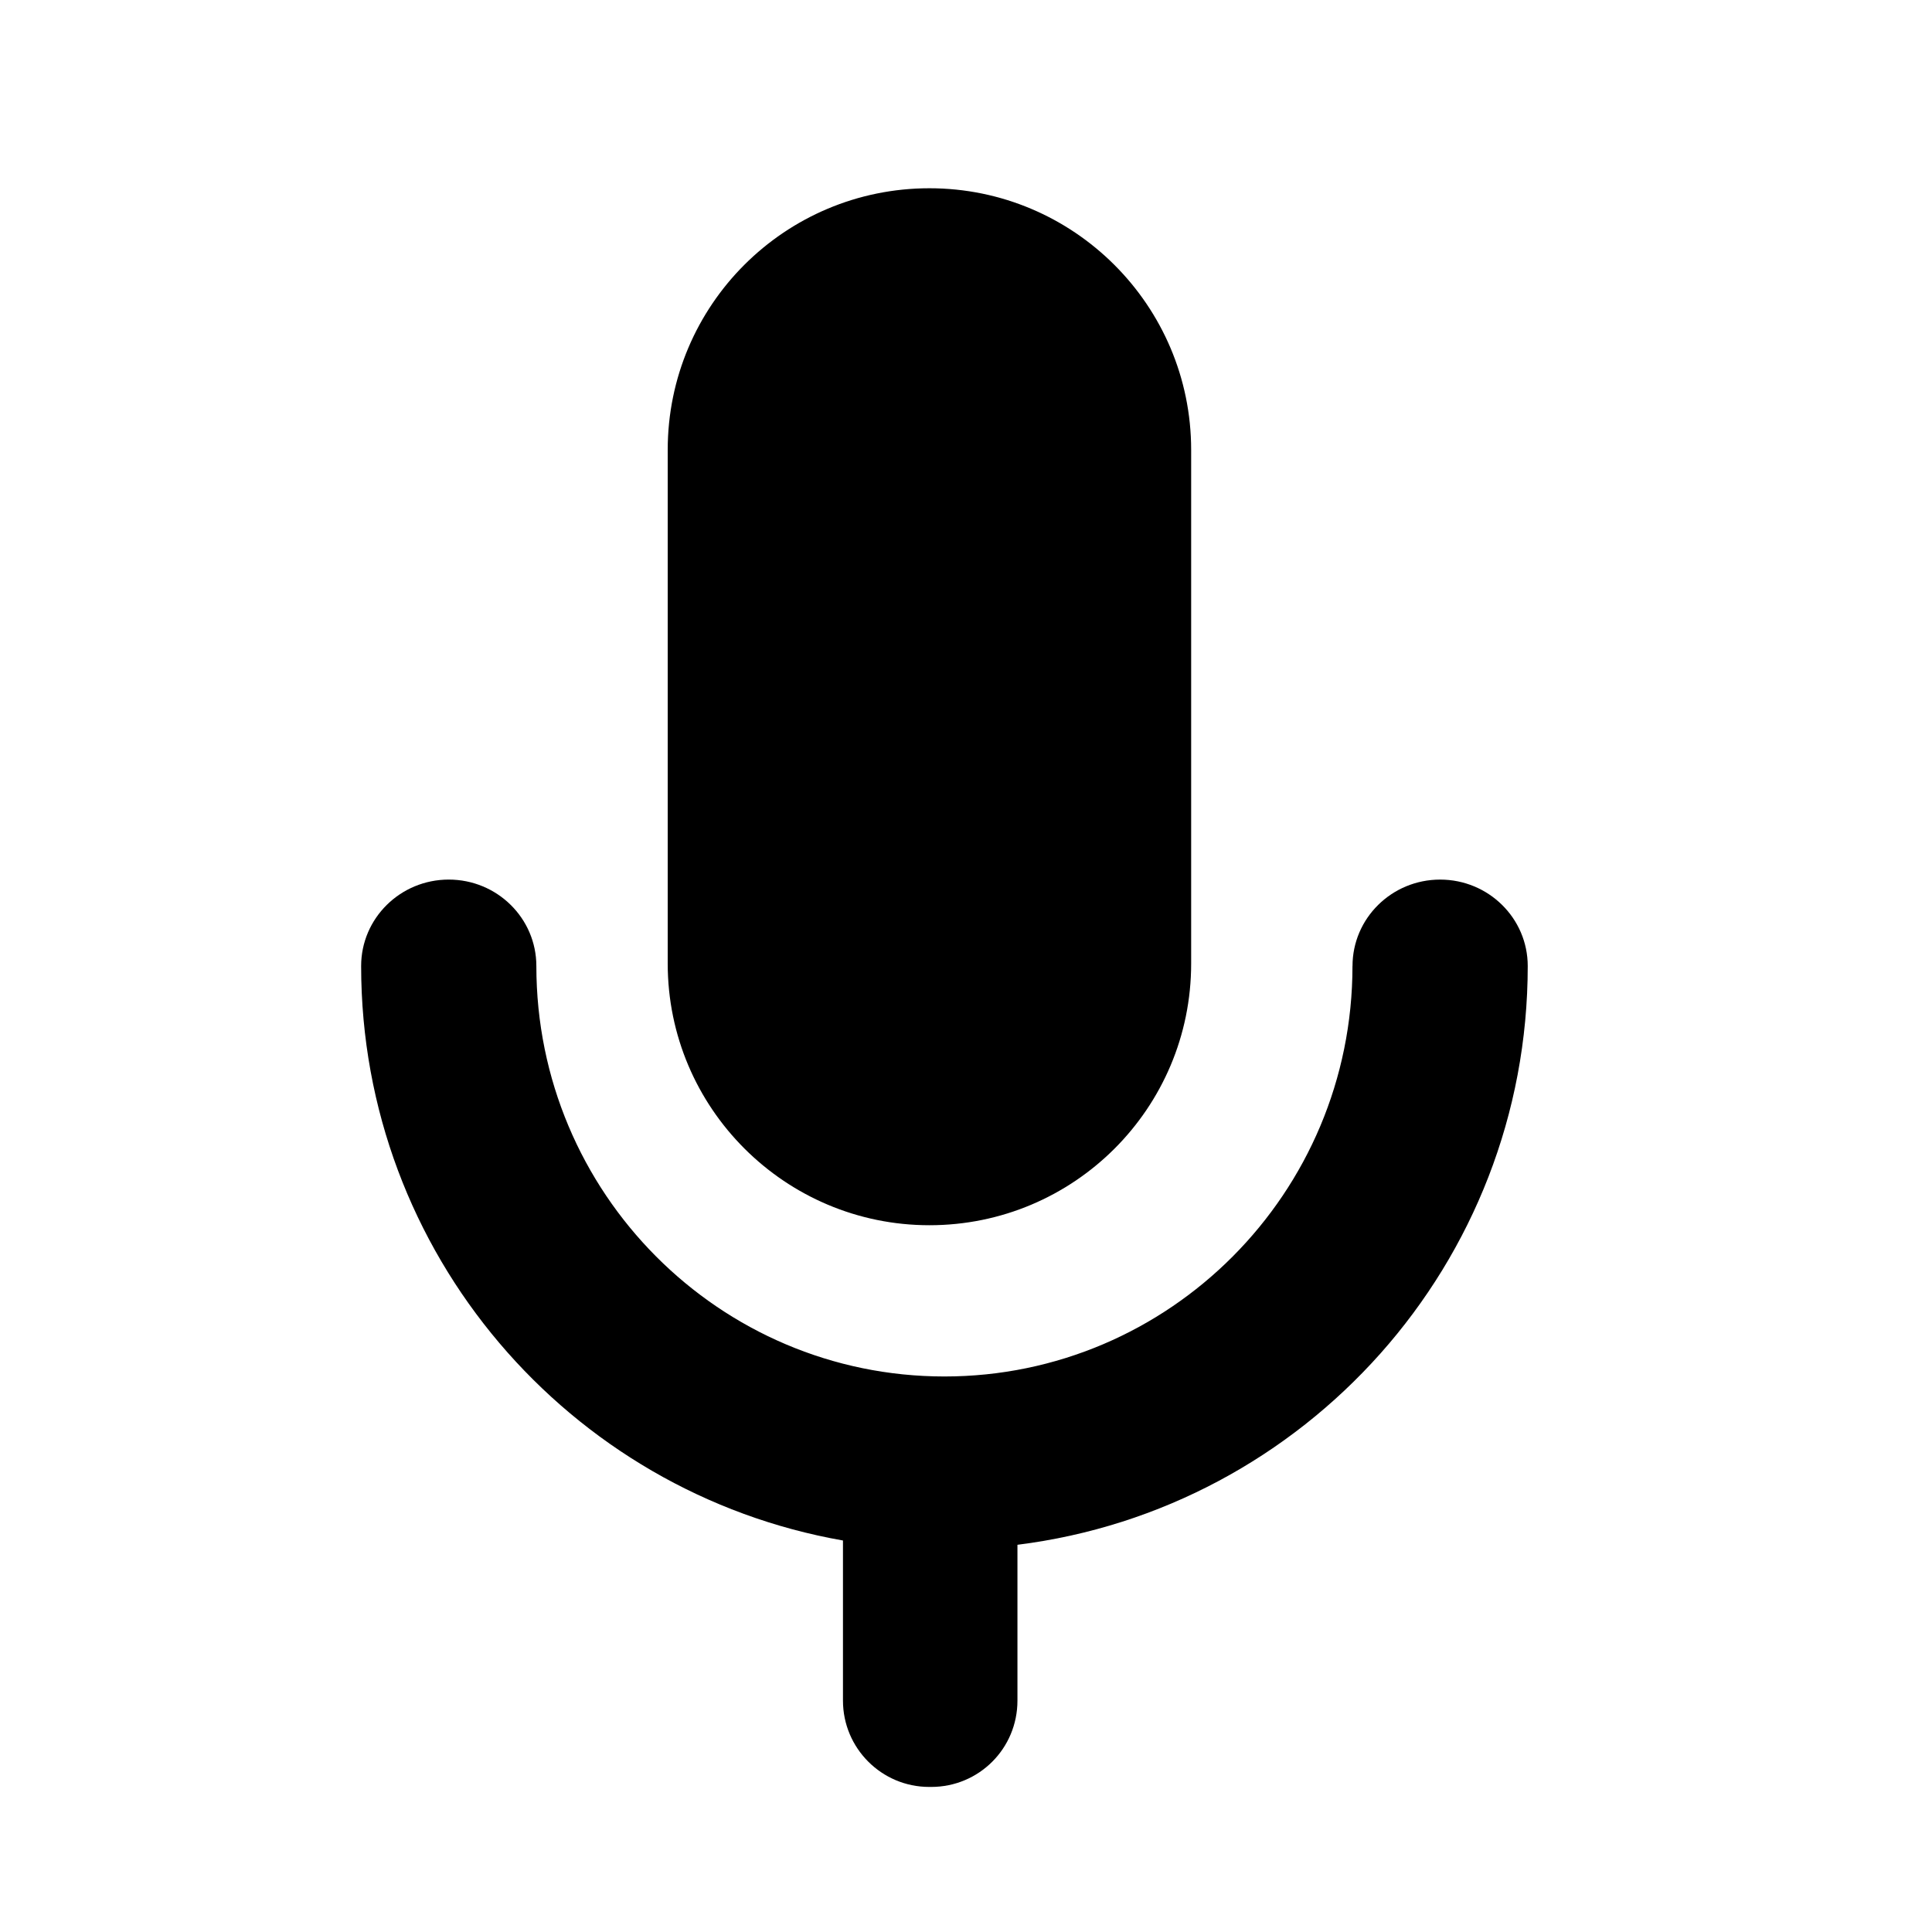 <?xml version="1.0" encoding="UTF-8"?>
<!-- Uploaded to: SVG Repo, www.svgrepo.com, Generator: SVG Repo Mixer Tools -->
<svg fill="#000000" width="800px" height="800px" version="1.1" viewBox="144 144 512 512" xmlns="http://www.w3.org/2000/svg">
 <path d="m502.42 400c0 60.215-48.559 108.78-108.14 108.78-59.586 0-108.14-48.562-108.14-108.78 0-12.648-10.395-22.902-23.219-22.902-12.82 0-23.215 10.254-23.215 22.902 0 76.199 55.137 139.52 127.69 152.25v42.43c0 12.633 10.262 22.875 22.848 22.875h0.543c12.617 0 22.848-10.152 22.848-22.875v-41.297c76.238-9.523 135.23-74.562 135.23-153.38 0-12.648-10.395-22.902-23.215-22.902-12.824 0-23.219 10.254-23.219 22.902zm-112.11-206.11c-38.305 0-69.359 30.988-69.359 69.344v136.12c0 38.297 31.133 69.344 69.359 69.344 38.309 0 69.359-30.988 69.359-69.344v-136.12c0-38.297-31.129-69.344-69.359-69.344z" fill-rule="evenodd"/>
</svg>
